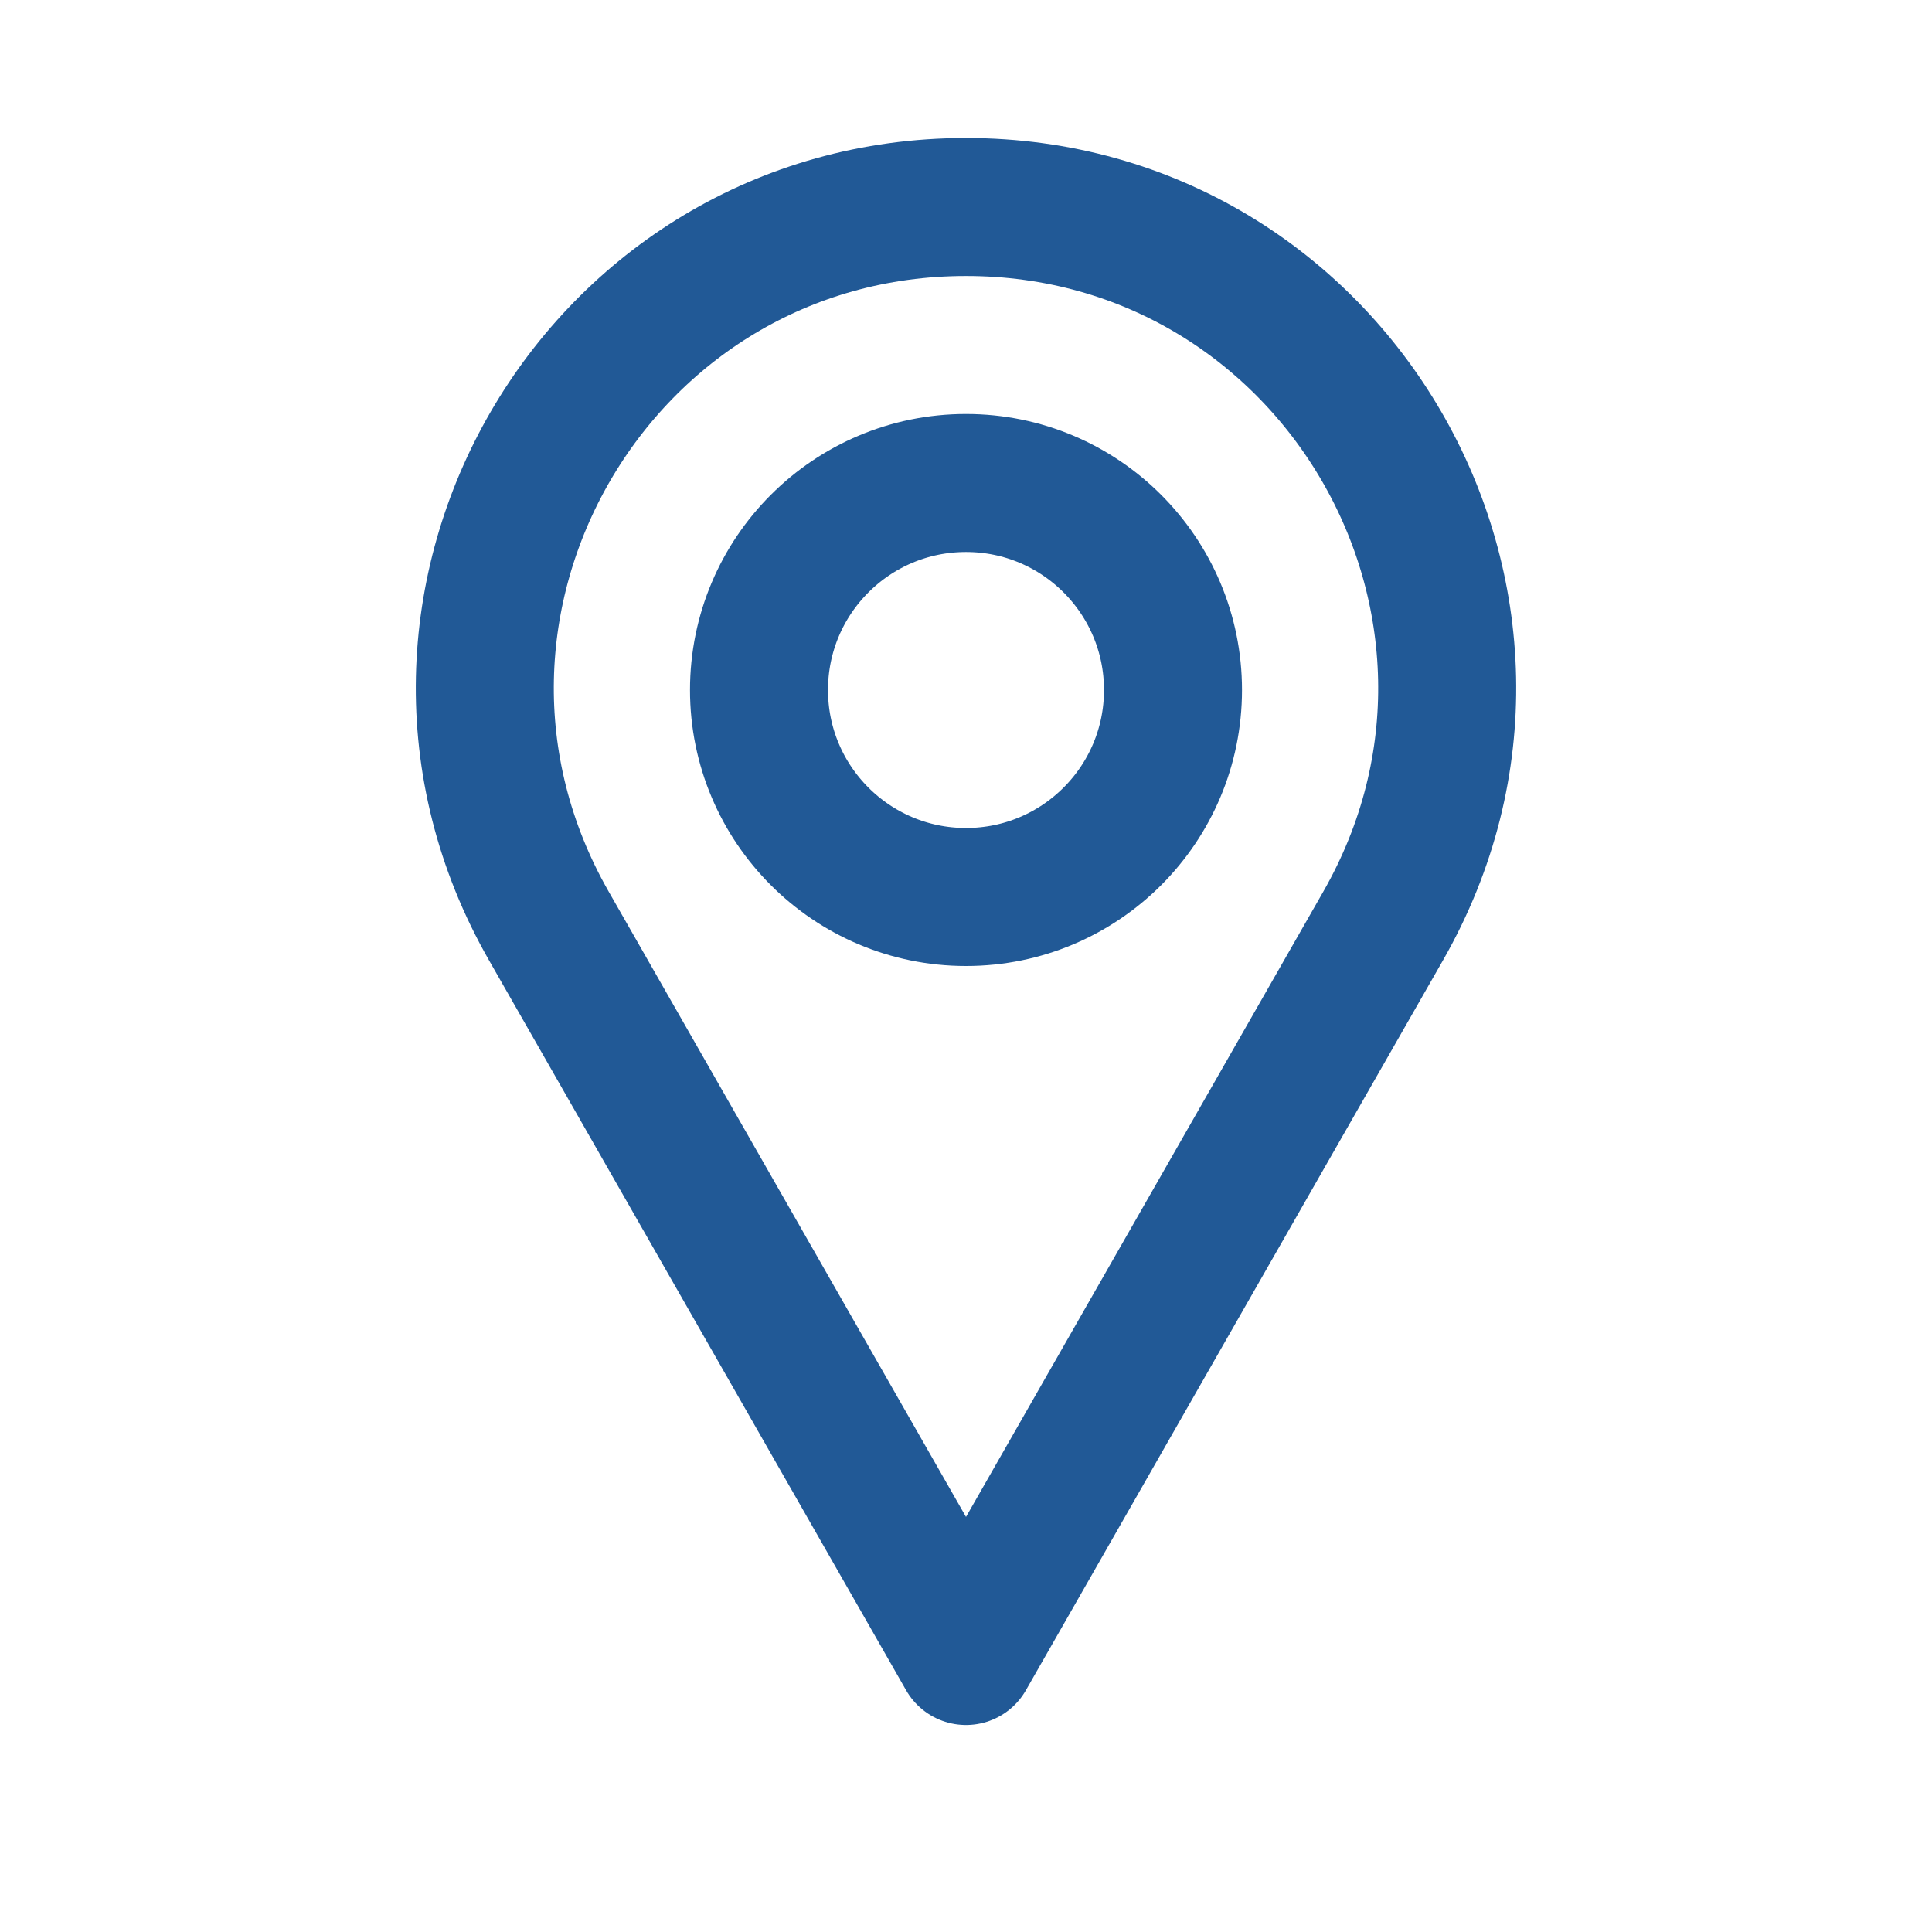 <svg width="28" height="28" viewBox="0 0 28 28" fill="none" xmlns="http://www.w3.org/2000/svg">
<path d="M20.046 13.419L14 24L7.954 13.419C5.301 8.776 8.653 3 14 3C19.347 3 22.699 8.776 20.046 13.419Z" stroke="#215996" stroke-width="2" stroke-linecap="round" stroke-linejoin="round"/>
<circle cx="14" cy="10" r="3" stroke="#215996" stroke-width="2"/>
</svg>
